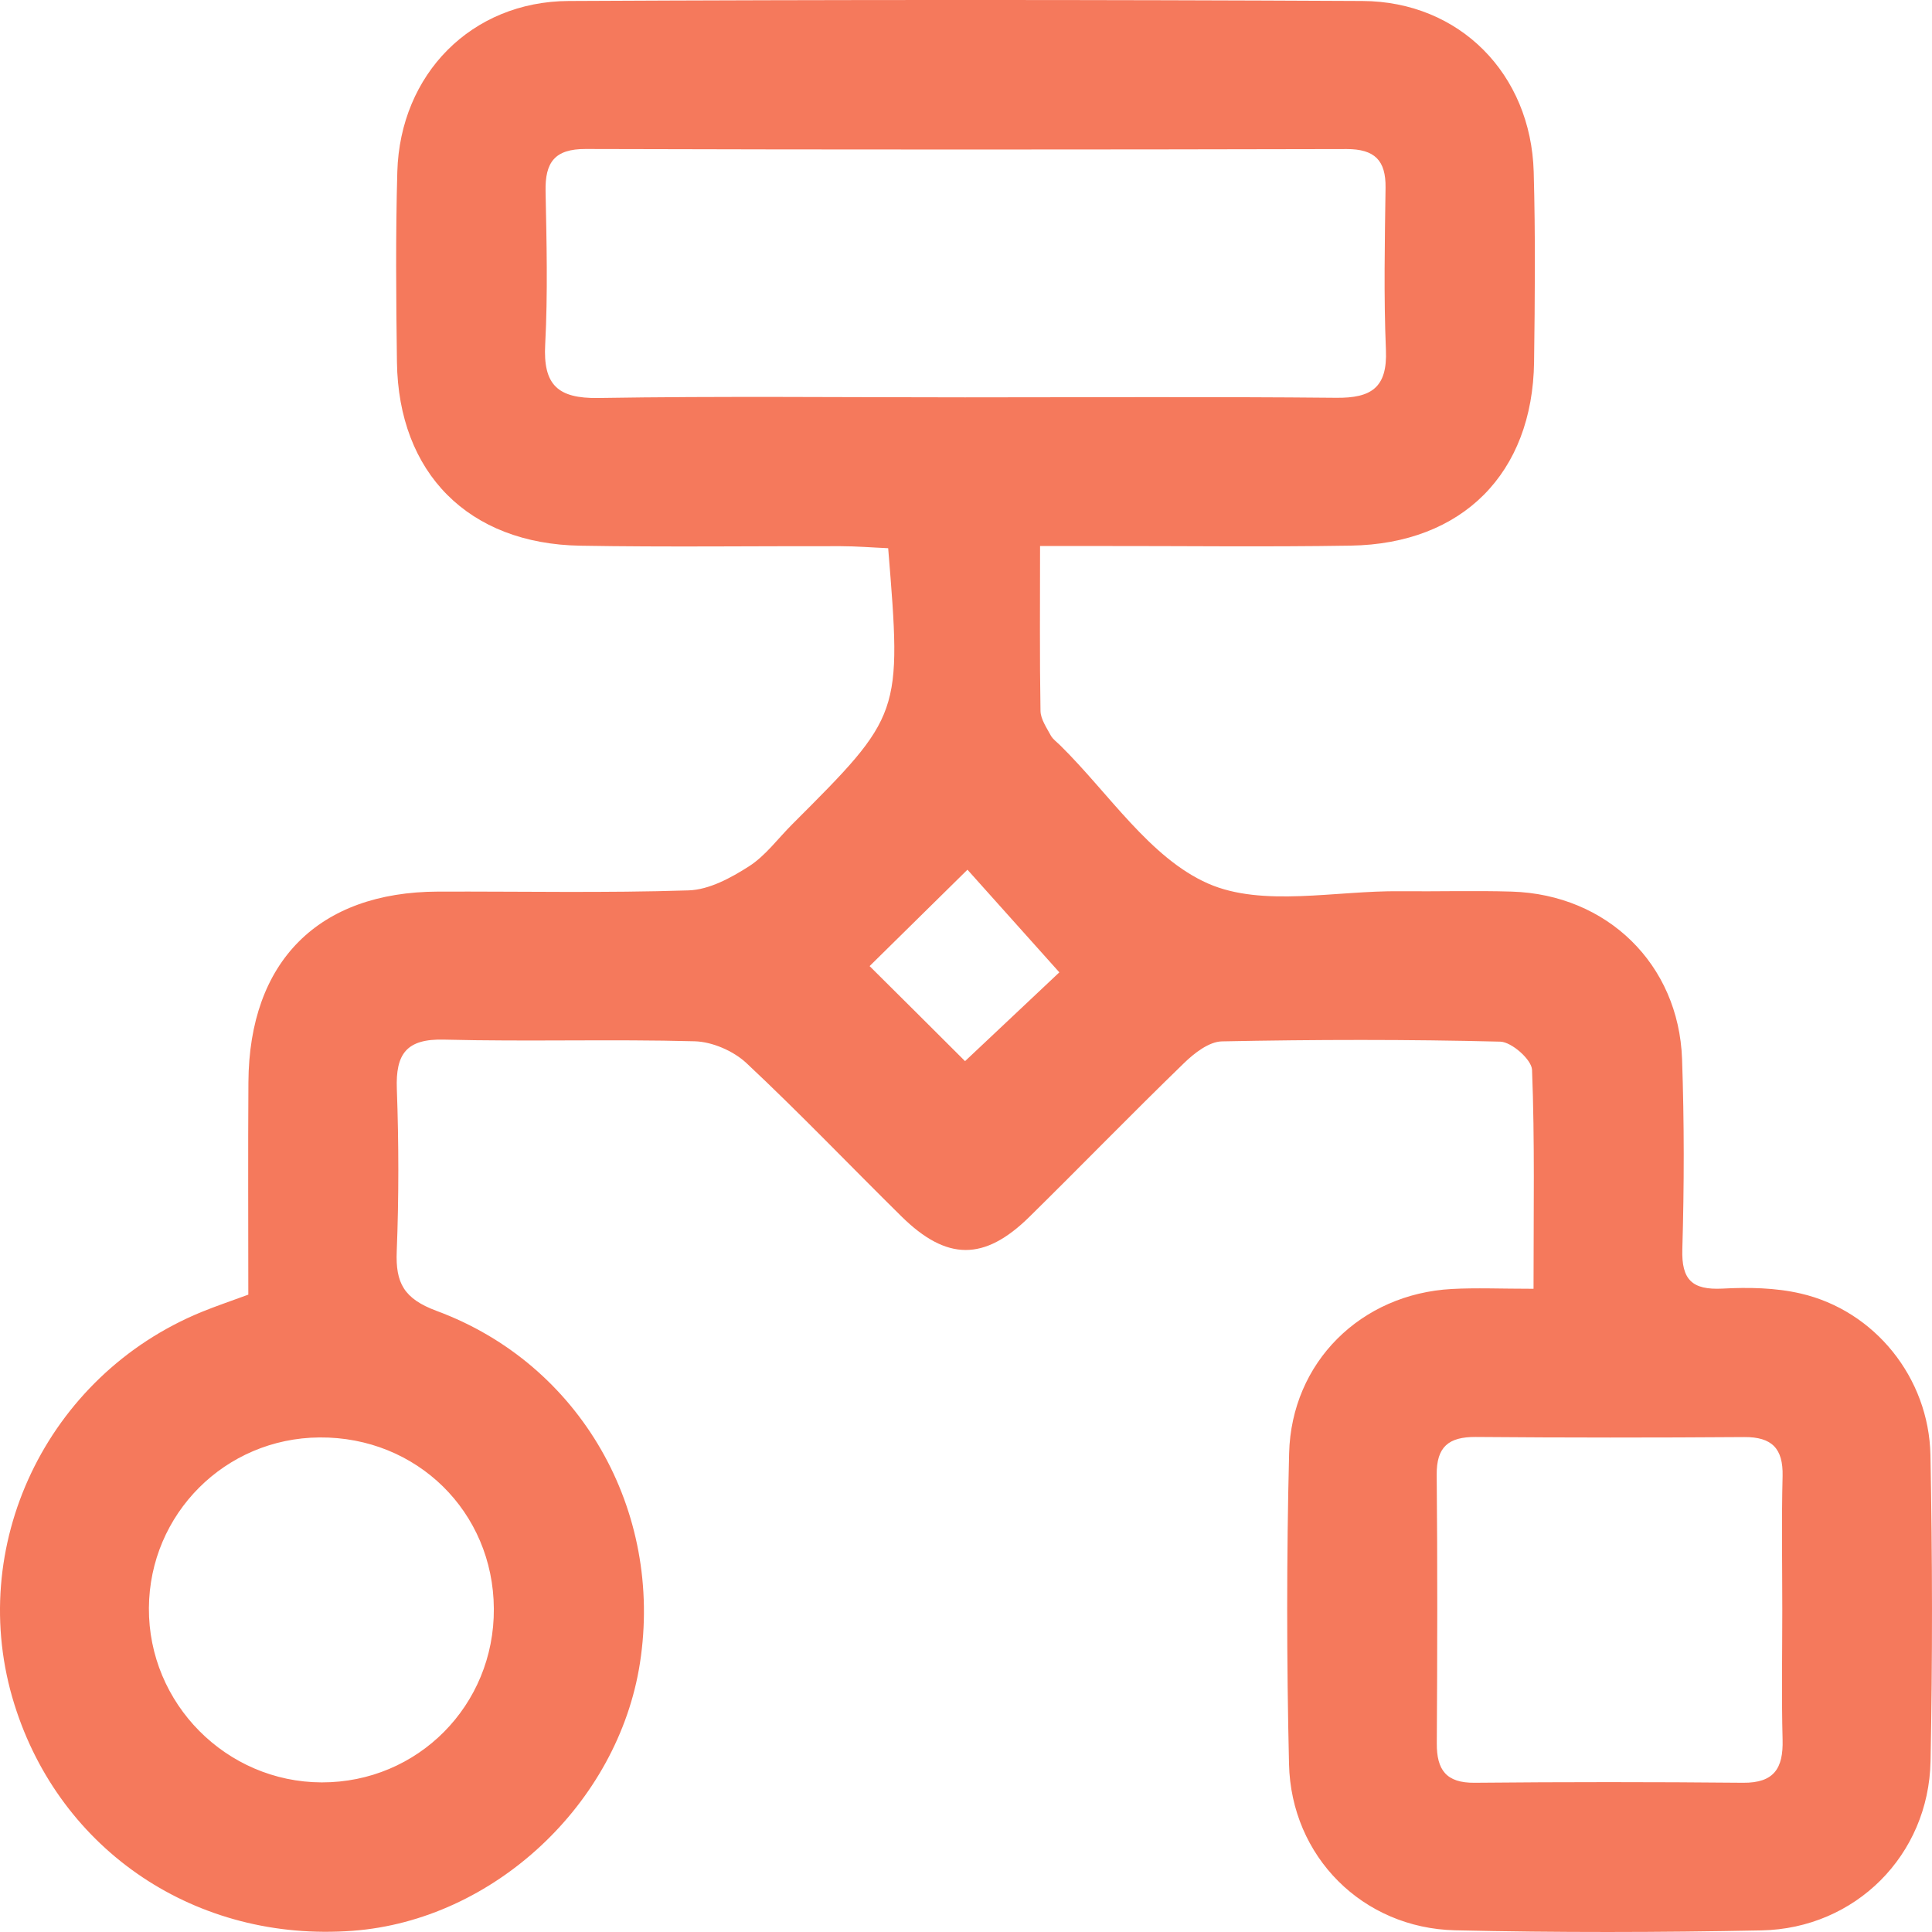 <svg width="57" height="57" viewBox="0 0 57 57" fill="none" xmlns="http://www.w3.org/2000/svg">
<path d="M45.244 38.023C45.244 35.742 45.282 33.651 45.2 31.564C45.189 31.263 44.597 30.74 44.263 30.732C41.527 30.663 38.786 30.669 36.05 30.724C35.669 30.732 35.234 31.071 34.93 31.367C33.391 32.859 31.895 34.401 30.367 35.904C29.039 37.21 27.93 37.202 26.596 35.888C25.068 34.382 23.586 32.829 22.022 31.364C21.639 31.006 21.014 30.735 20.494 30.721C18.032 30.655 15.564 30.735 13.102 30.672C11.988 30.642 11.67 31.096 11.708 32.128C11.766 33.724 11.768 35.323 11.705 36.917C11.667 37.85 11.914 38.316 12.88 38.675C17.136 40.249 19.576 44.572 18.881 49.062C18.237 53.221 14.559 56.652 10.41 56.964C5.806 57.312 1.783 54.623 0.427 50.292C-1.035 45.637 1.367 40.589 5.94 38.71C6.359 38.538 6.792 38.393 7.326 38.196C7.326 36.115 7.315 34.02 7.329 31.928C7.351 28.366 9.394 26.316 12.924 26.305C15.389 26.297 17.854 26.349 20.316 26.269C20.921 26.25 21.562 25.902 22.096 25.56C22.584 25.248 22.948 24.744 23.37 24.322C26.604 21.089 26.604 21.089 26.204 16.174C25.75 16.155 25.27 16.114 24.791 16.114C22.236 16.109 19.678 16.144 17.123 16.1C13.822 16.046 11.755 13.959 11.711 10.682C11.686 8.812 11.67 6.939 11.722 5.069C11.804 2.189 13.91 0.042 16.78 0.029C24.586 -0.01 32.391 -0.01 40.194 0.029C43.064 0.042 45.167 2.183 45.249 5.069C45.301 6.939 45.285 8.812 45.26 10.682C45.216 13.962 43.149 16.046 39.848 16.098C37.34 16.139 34.828 16.106 32.317 16.109C31.824 16.109 31.334 16.109 30.685 16.109C30.685 17.812 30.671 19.394 30.698 20.977C30.704 21.22 30.879 21.47 31.002 21.7C31.065 21.814 31.189 21.899 31.284 21.995C32.714 23.402 33.925 25.311 35.642 26.067C37.255 26.776 39.402 26.272 41.316 26.294C42.412 26.305 43.507 26.272 44.603 26.305C47.413 26.392 49.527 28.446 49.626 31.244C49.691 33.111 49.689 34.987 49.634 36.854C49.606 37.763 49.927 38.061 50.814 38.018C51.581 37.977 52.383 37.99 53.126 38.163C55.303 38.664 56.908 40.641 56.954 42.929C57.012 45.941 57.017 48.953 56.957 51.965C56.902 54.735 54.739 56.898 51.967 56.953C48.957 57.013 45.942 57.019 42.932 56.95C40.207 56.887 38.093 54.779 38.03 52.047C37.959 48.991 37.956 45.933 38.033 42.877C38.101 40.186 40.155 38.174 42.834 38.029C43.554 37.99 44.282 38.023 45.244 38.023ZM28.469 11.723C32.12 11.723 35.773 11.701 39.424 11.736C40.454 11.747 40.936 11.438 40.889 10.329C40.823 8.735 40.856 7.136 40.878 5.537C40.889 4.73 40.555 4.398 39.733 4.398C32.248 4.415 24.761 4.418 17.276 4.396C16.361 4.393 16.079 4.793 16.096 5.642C16.126 7.147 16.164 8.656 16.085 10.159C16.019 11.358 16.457 11.761 17.654 11.742C21.258 11.684 24.865 11.723 28.469 11.723ZM52.583 47.507C52.583 46.188 52.559 44.868 52.592 43.548C52.611 42.735 52.277 42.393 51.463 42.398C48.823 42.417 46.183 42.417 43.54 42.395C42.74 42.39 42.379 42.683 42.387 43.513C42.412 46.152 42.406 48.791 42.39 51.433C42.385 52.219 42.669 52.605 43.505 52.597C46.145 52.572 48.785 52.572 51.428 52.597C52.342 52.605 52.614 52.167 52.592 51.332C52.559 50.056 52.583 48.78 52.583 47.507ZM14.57 47.461C14.554 44.605 12.297 42.387 9.427 42.409C6.644 42.428 4.409 44.665 4.393 47.444C4.377 50.259 6.674 52.578 9.49 52.586C12.327 52.592 14.589 50.311 14.57 47.461ZM28.472 31.307C29.447 30.387 30.46 29.434 31.254 28.687C30.282 27.6 29.354 26.562 28.543 25.659C27.541 26.647 26.574 27.6 25.656 28.503C26.566 29.407 27.527 30.362 28.472 31.307Z" fill="#F5795C"/>
</svg>
